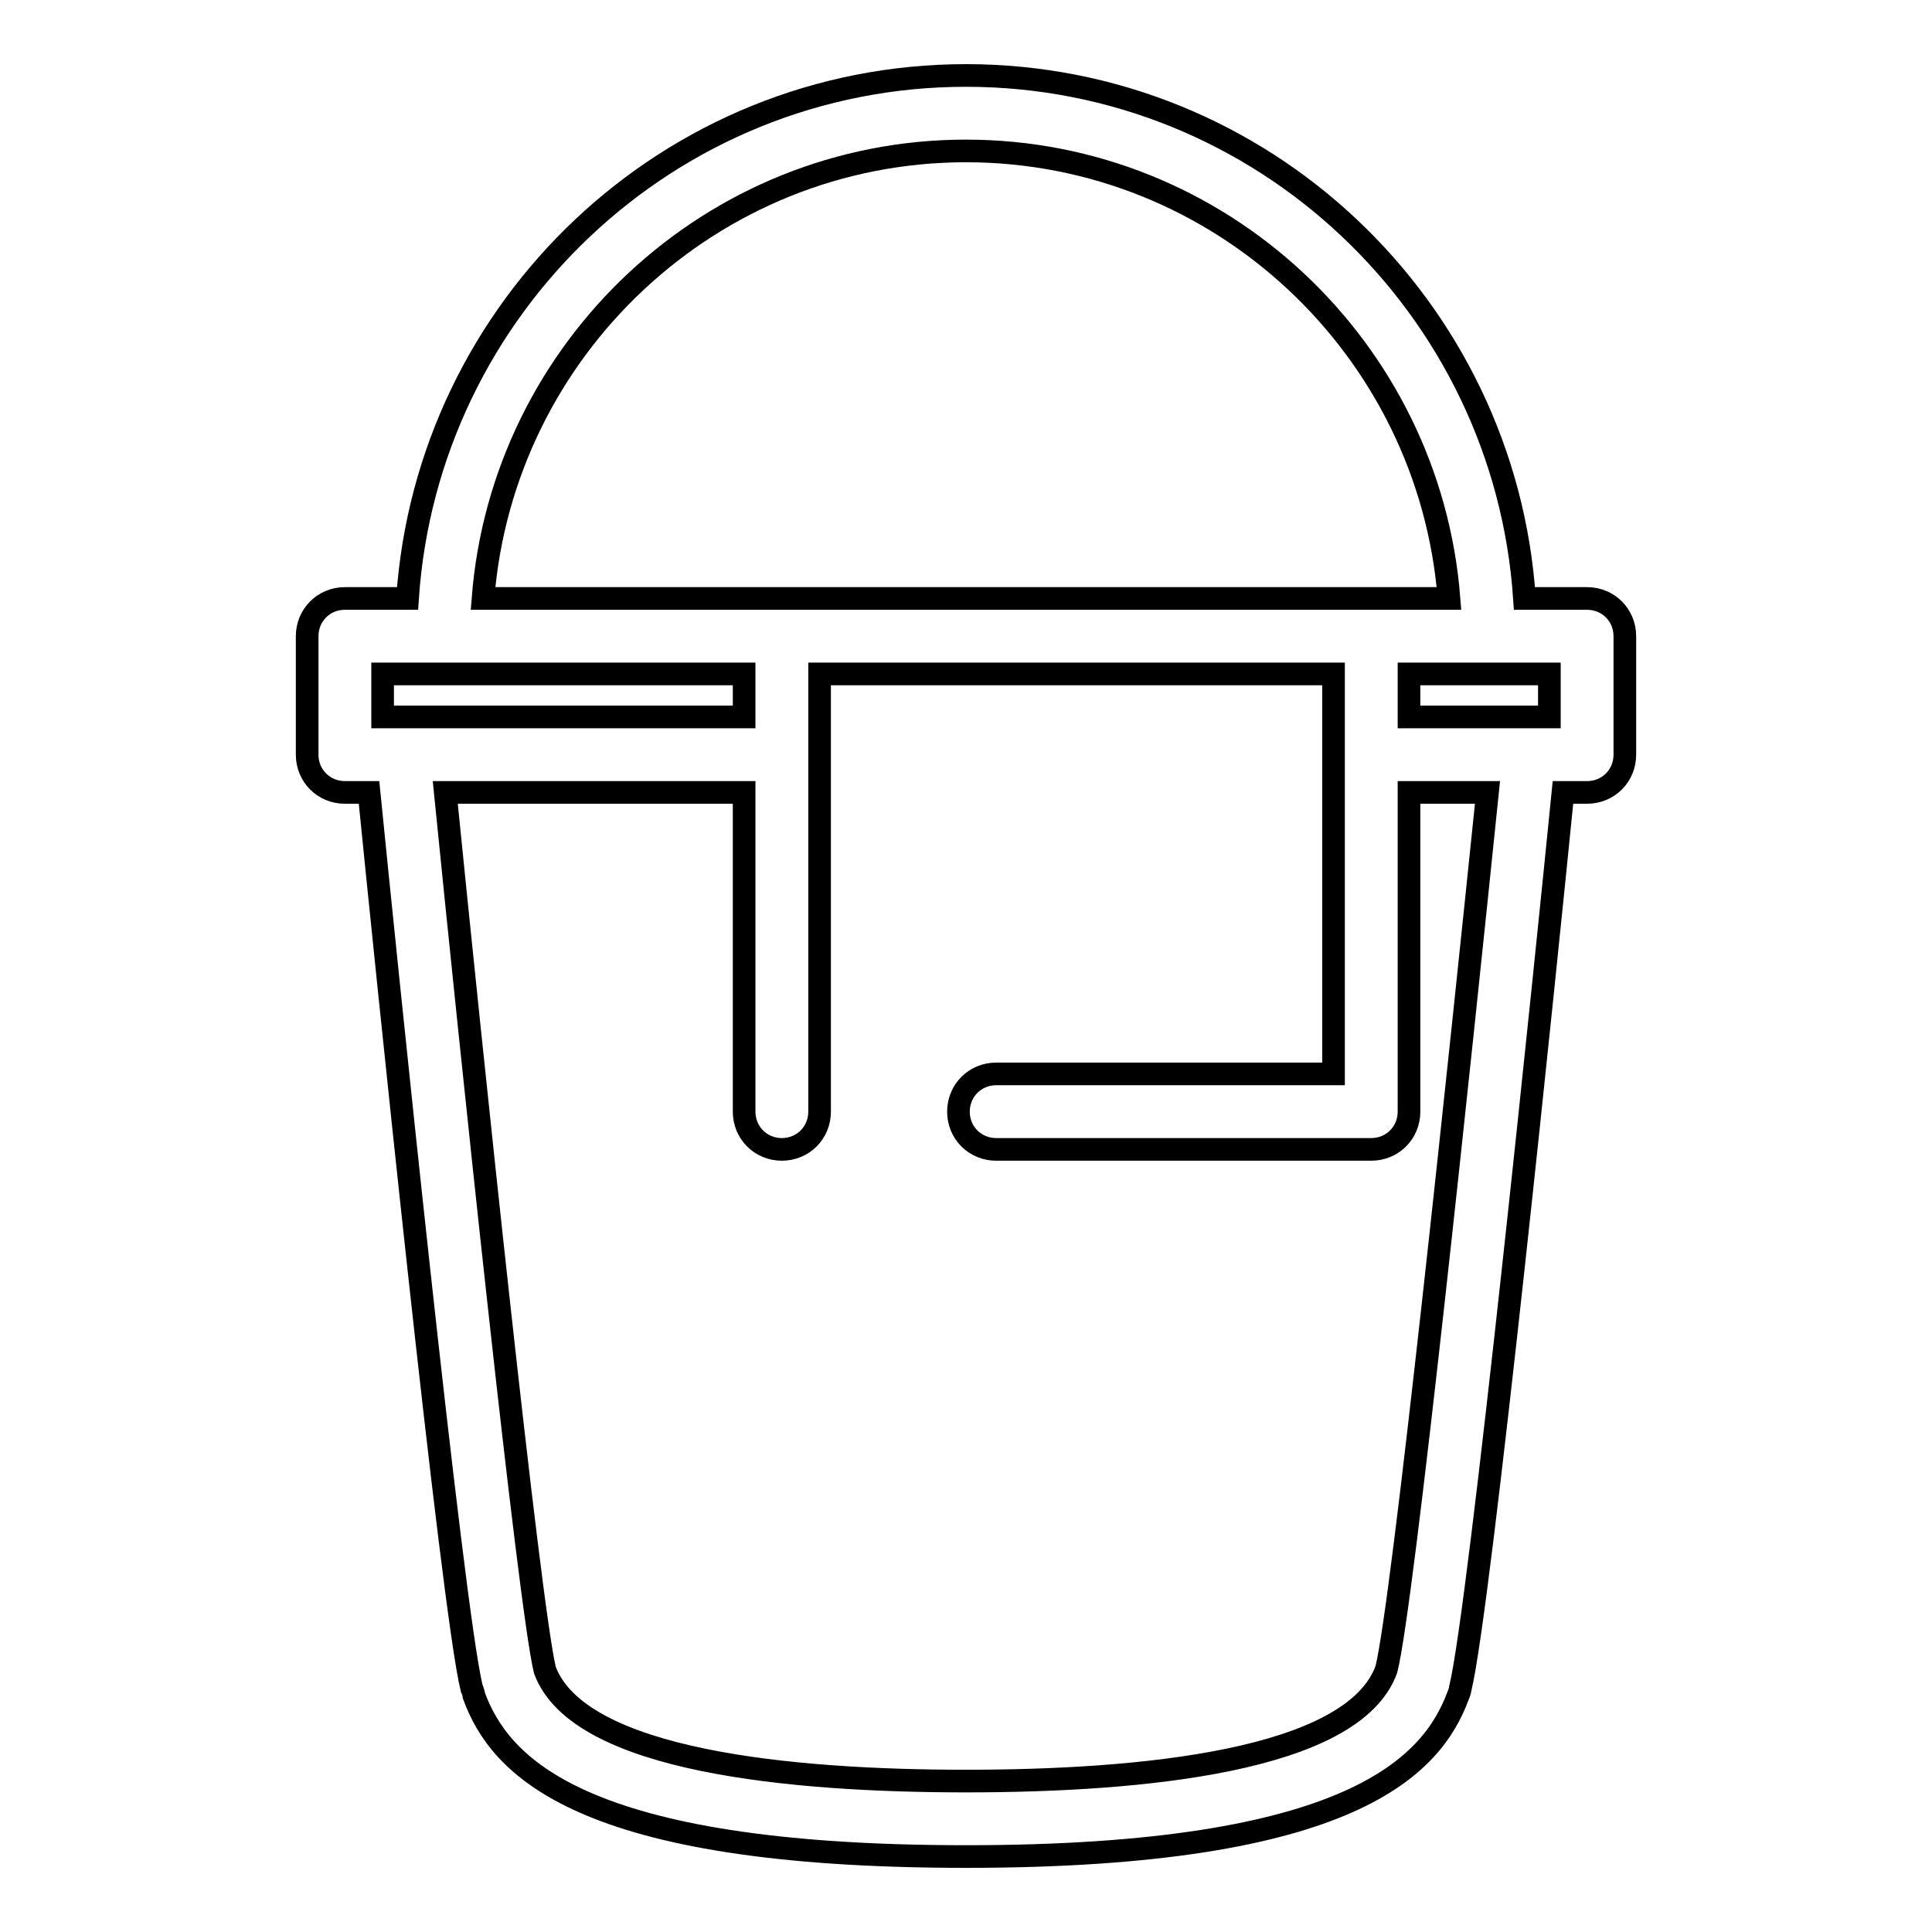 <?xml version="1.0" encoding="utf-8"?>
<!-- Svg Vector Icons : http://www.onlinewebfonts.com/icon -->
<!DOCTYPE svg PUBLIC "-//W3C//DTD SVG 1.1//EN" "http://www.w3.org/Graphics/SVG/1.1/DTD/svg11.dtd">
<svg version="1.1" xmlns="http://www.w3.org/2000/svg" xmlns:xlink="http://www.w3.org/1999/xlink" x="0px" y="0px" viewBox="0 0 256 256" enable-background="new 0 0 256 256" xml:space="preserve">
<g> <path stroke-width="3" fill-opacity="0" stroke="#000000"  d="M210.3,79.3H202C199.4,40.7,167.3,10,128,10c-39.3,0-71.4,30.7-74,69.3h-8.3c-2.8,0-5,2.2-5,5V100 c0,2.8,2.2,5,5,5h3.2c2.1,21.1,11,108.1,13.6,118.7c0.1,0.2,0.3,0.8,0.3,1c3.4,9.2,13.8,21.3,65.2,21.3c51.4,0,61.8-12.2,65.2-21.3 c0.1-0.2,0.3-0.8,0.3-1c2.6-10.5,11.5-97.6,13.6-118.7h3.2c2.8,0,5-2.2,5-5V84.3C215.3,81.5,213.1,79.3,210.3,79.3z M205.3,95 h-18.6v-5.7h18.6V95z M128,20c33.7,0,61.4,26.2,64,59.3H64C66.6,46.2,94.3,20,128,20z M50.7,89.3h47.9V95H50.7V89.3z M183.7,221.2 C179.3,233.4,151,236,128,236s-51.3-2.6-55.8-14.7C70.1,212.6,62.4,139,59,105h39.6v42.3c0,2.8,2.2,5,5,5c2.8,0,5-2.2,5-5v-58h68.1 v53H132c-2.8,0-5,2.2-5,5c0,2.8,2.2,5,5,5h49.7c2.8,0,5-2.2,5-5V105h10.4C193.6,139,185.9,212.6,183.7,221.2L183.7,221.2z"/></g>
</svg>